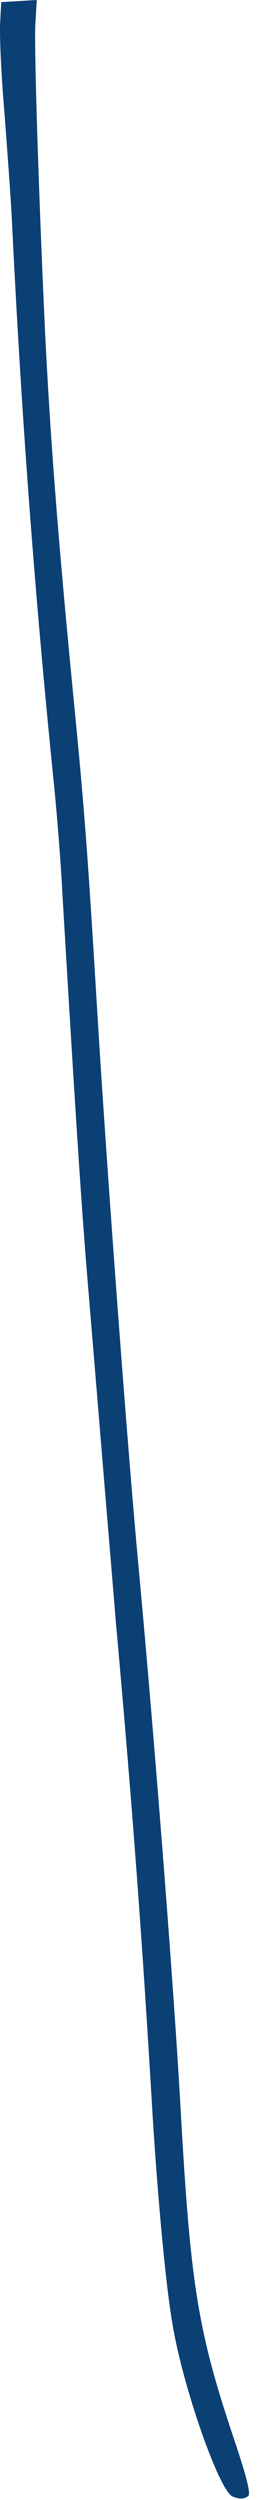 <?xml version="1.0" encoding="utf-8"?>
<svg xmlns="http://www.w3.org/2000/svg" fill="none" height="100%" overflow="visible" preserveAspectRatio="none" style="display: block;" viewBox="0 0 16 151" width="100%">
<path d="M14.096 150.789C13.285 150.468 11.066 144.132 10.447 140.343C10.041 137.988 9.571 132.893 9.251 127.82C8.632 117.266 7.992 108.703 7.01 97.85C6.903 96.502 6.562 92.456 6.263 88.859C5.964 85.263 5.537 80.061 5.303 77.3C4.94 72.847 4.641 68.48 3.787 54.073C3.681 51.954 3.424 48.872 3.254 47.223C2.122 36.07 1.311 25.431 0.714 13.187C0.65 11.902 0.436 9.012 0.265 6.765C0.073 4.538 -0.033 2.119 0.009 1.413L0.073 0.128L1.162 0.064L2.229 0L2.144 1.434C2.058 2.847 2.357 12.073 2.741 20.251C3.062 26.651 3.531 32.667 4.449 42.086C5.132 49.043 5.303 51.291 5.943 61.887C6.541 71.541 7.757 87.853 8.398 94.639C9.401 105.492 10.553 120.263 10.959 127.606C11.535 137.838 11.983 140.707 14.032 146.872C14.929 149.505 15.228 150.661 15.036 150.768C14.779 150.96 14.502 150.96 14.096 150.789Z" fill="#0B4074" id="Vector"/>
</svg>
